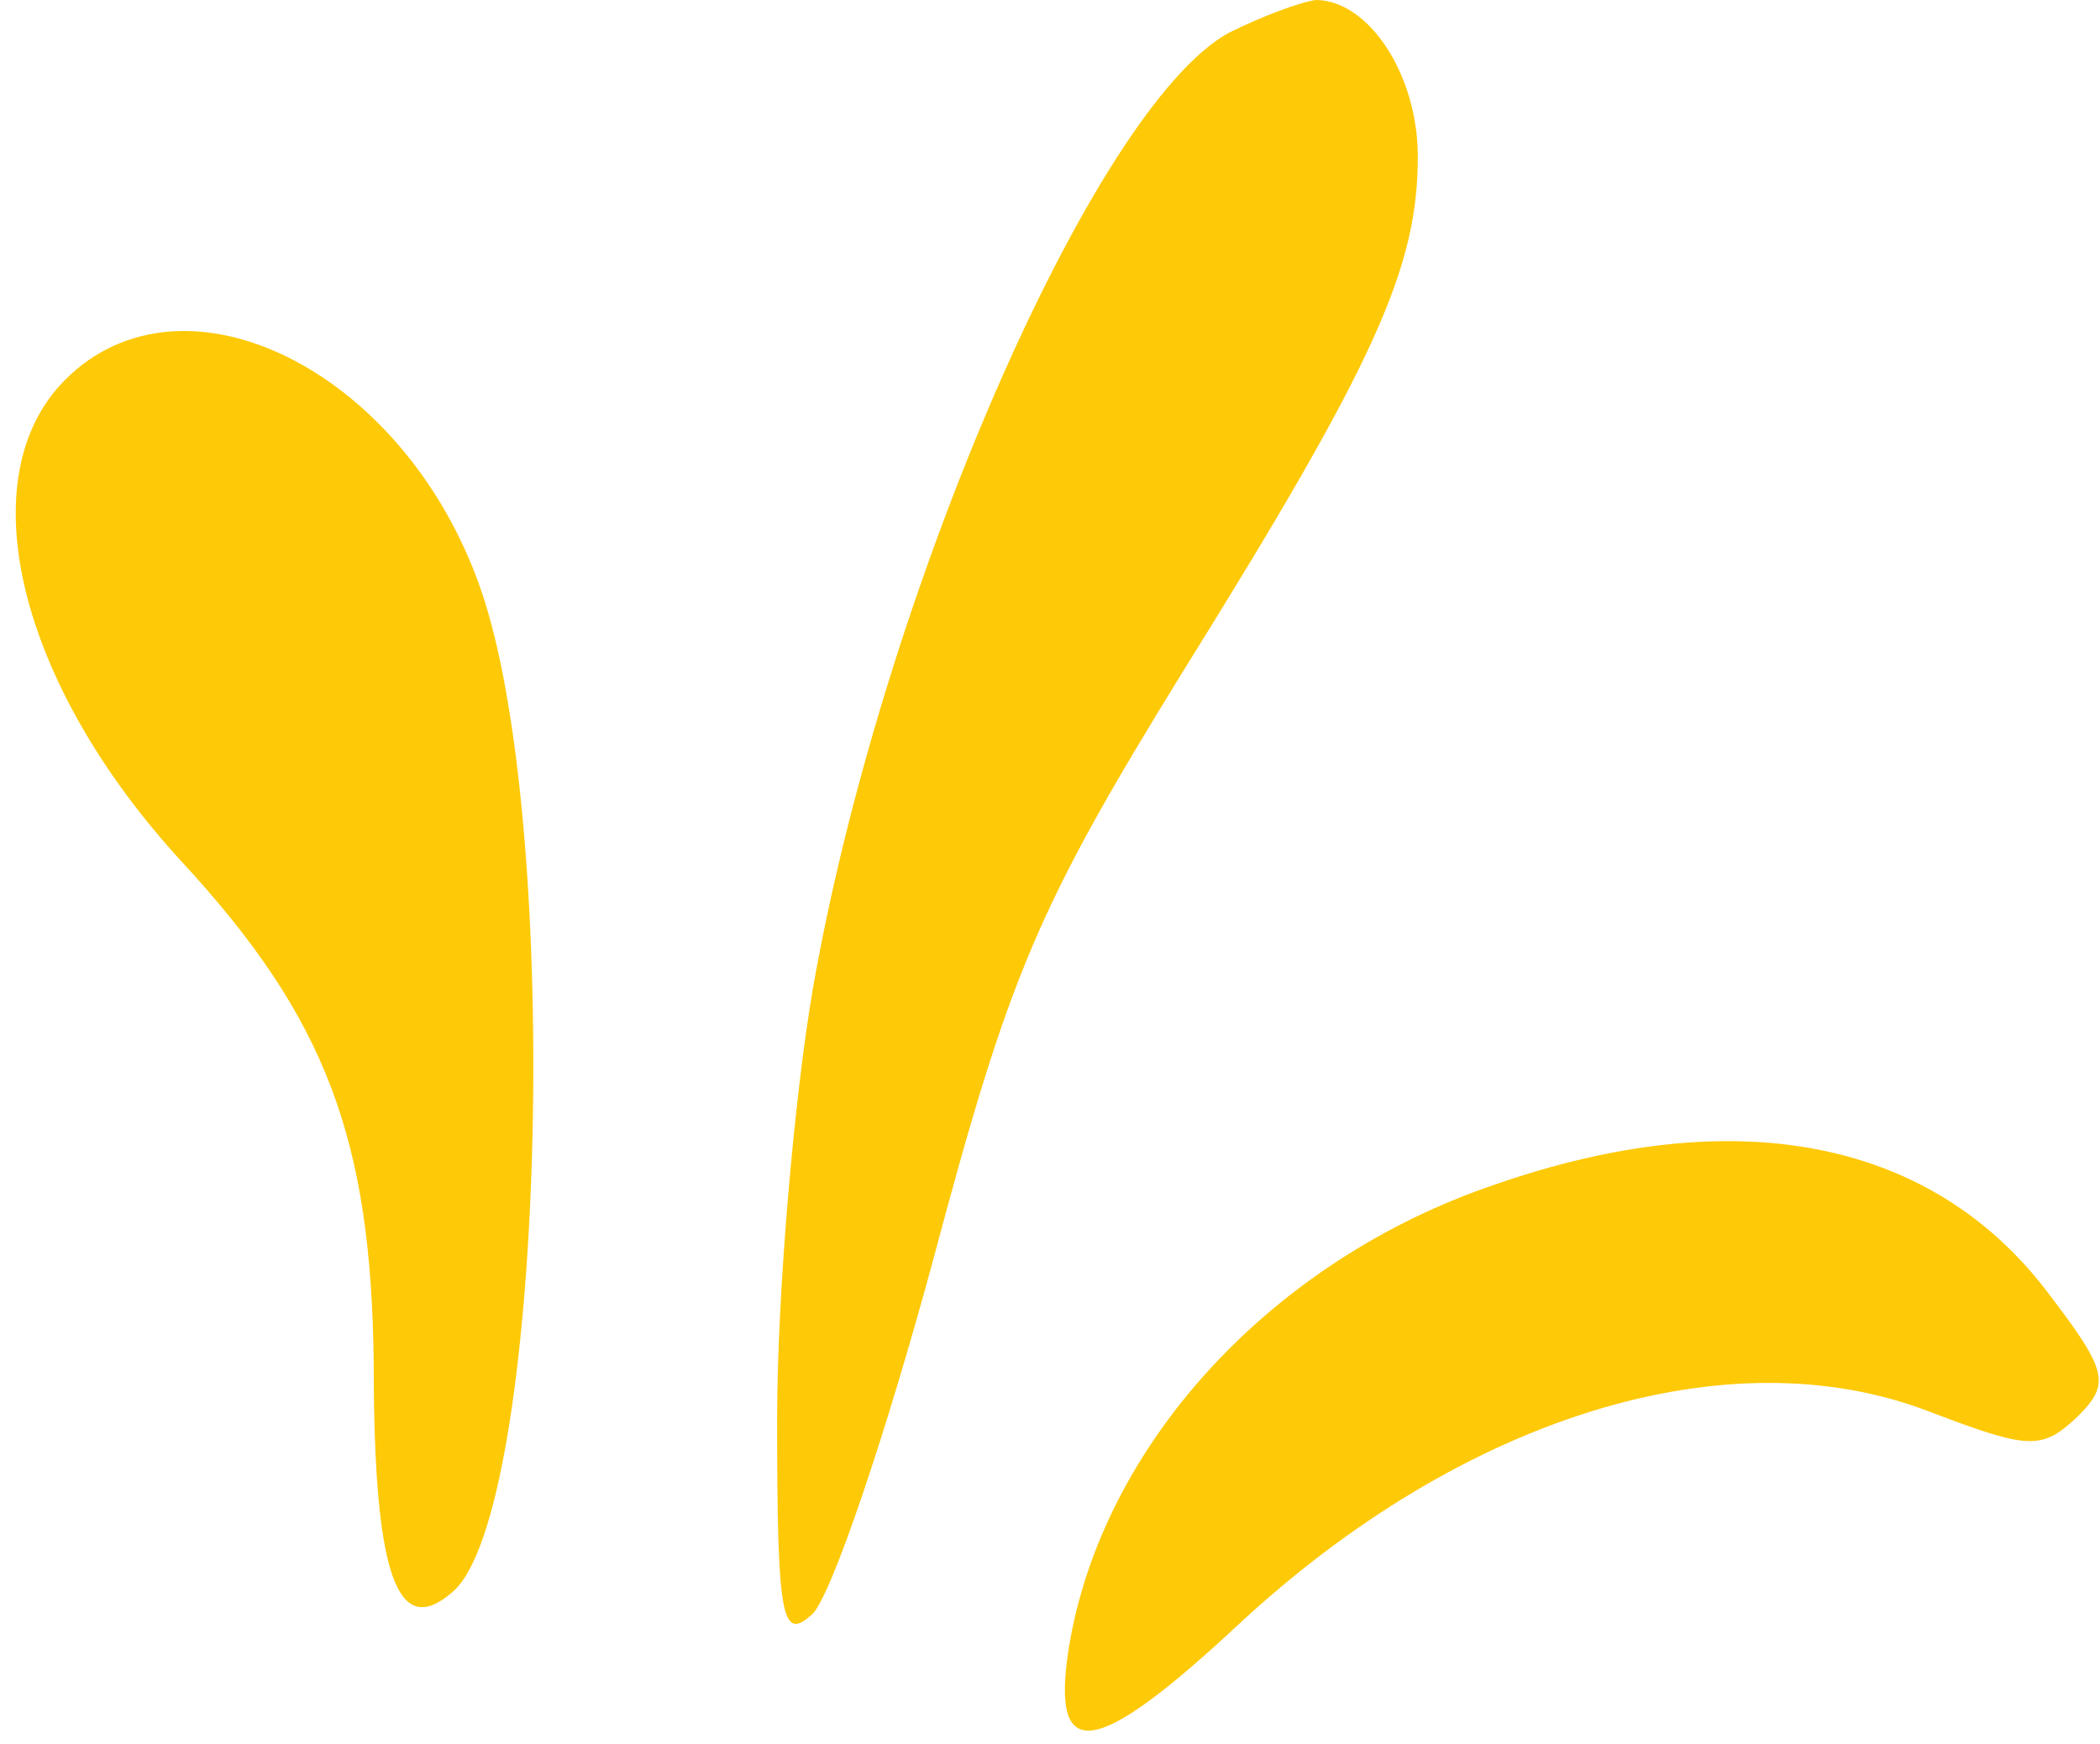 <?xml version="1.0" encoding="UTF-8"?> <svg xmlns="http://www.w3.org/2000/svg" width="118" height="98" viewBox="0 0 118 98" fill="none"><path d="M69 1.867C61.4 6.133 49.533 33.467 45.667 55.6C44.6 61.867 43.667 72.8 43.667 79.733C43.667 91.067 43.933 92.267 45.667 90.667C46.733 89.6 49.8 80.533 52.467 70.667C56.733 54.667 58.333 50.933 66.467 37.733C77.267 20.4 79.667 15.067 79.667 8.8C79.667 4.133 76.867 -2.28882e-05 73.933 -2.28882e-05C73 0.133 70.867 0.933 69 1.867Z" fill="#FEC907"></path><path d="M3.667 21.333C-1.8 26.8 1 38.4 10.2 48.4C18.333 57.2 20.867 64 21 76.667C21 88.533 22.333 92.133 25.4 89.467C30.6 85.2 31.667 46.4 27 33.067C22.733 20.8 10.333 14.667 3.667 21.333Z" fill="#FEC907"></path><path d="M84.067 66.533C71.4 70.8 61.933 81.2 60.067 92.533C59 99.2 61.533 98.8 69.667 91.2C82.2 79.6 97.133 74.933 108.467 79.333C114.067 81.467 114.733 81.467 116.733 79.6C118.6 77.733 118.467 77.067 115 72.533C108.467 64 97.533 61.867 84.067 66.533Z" fill="#FEC907"></path></svg> 